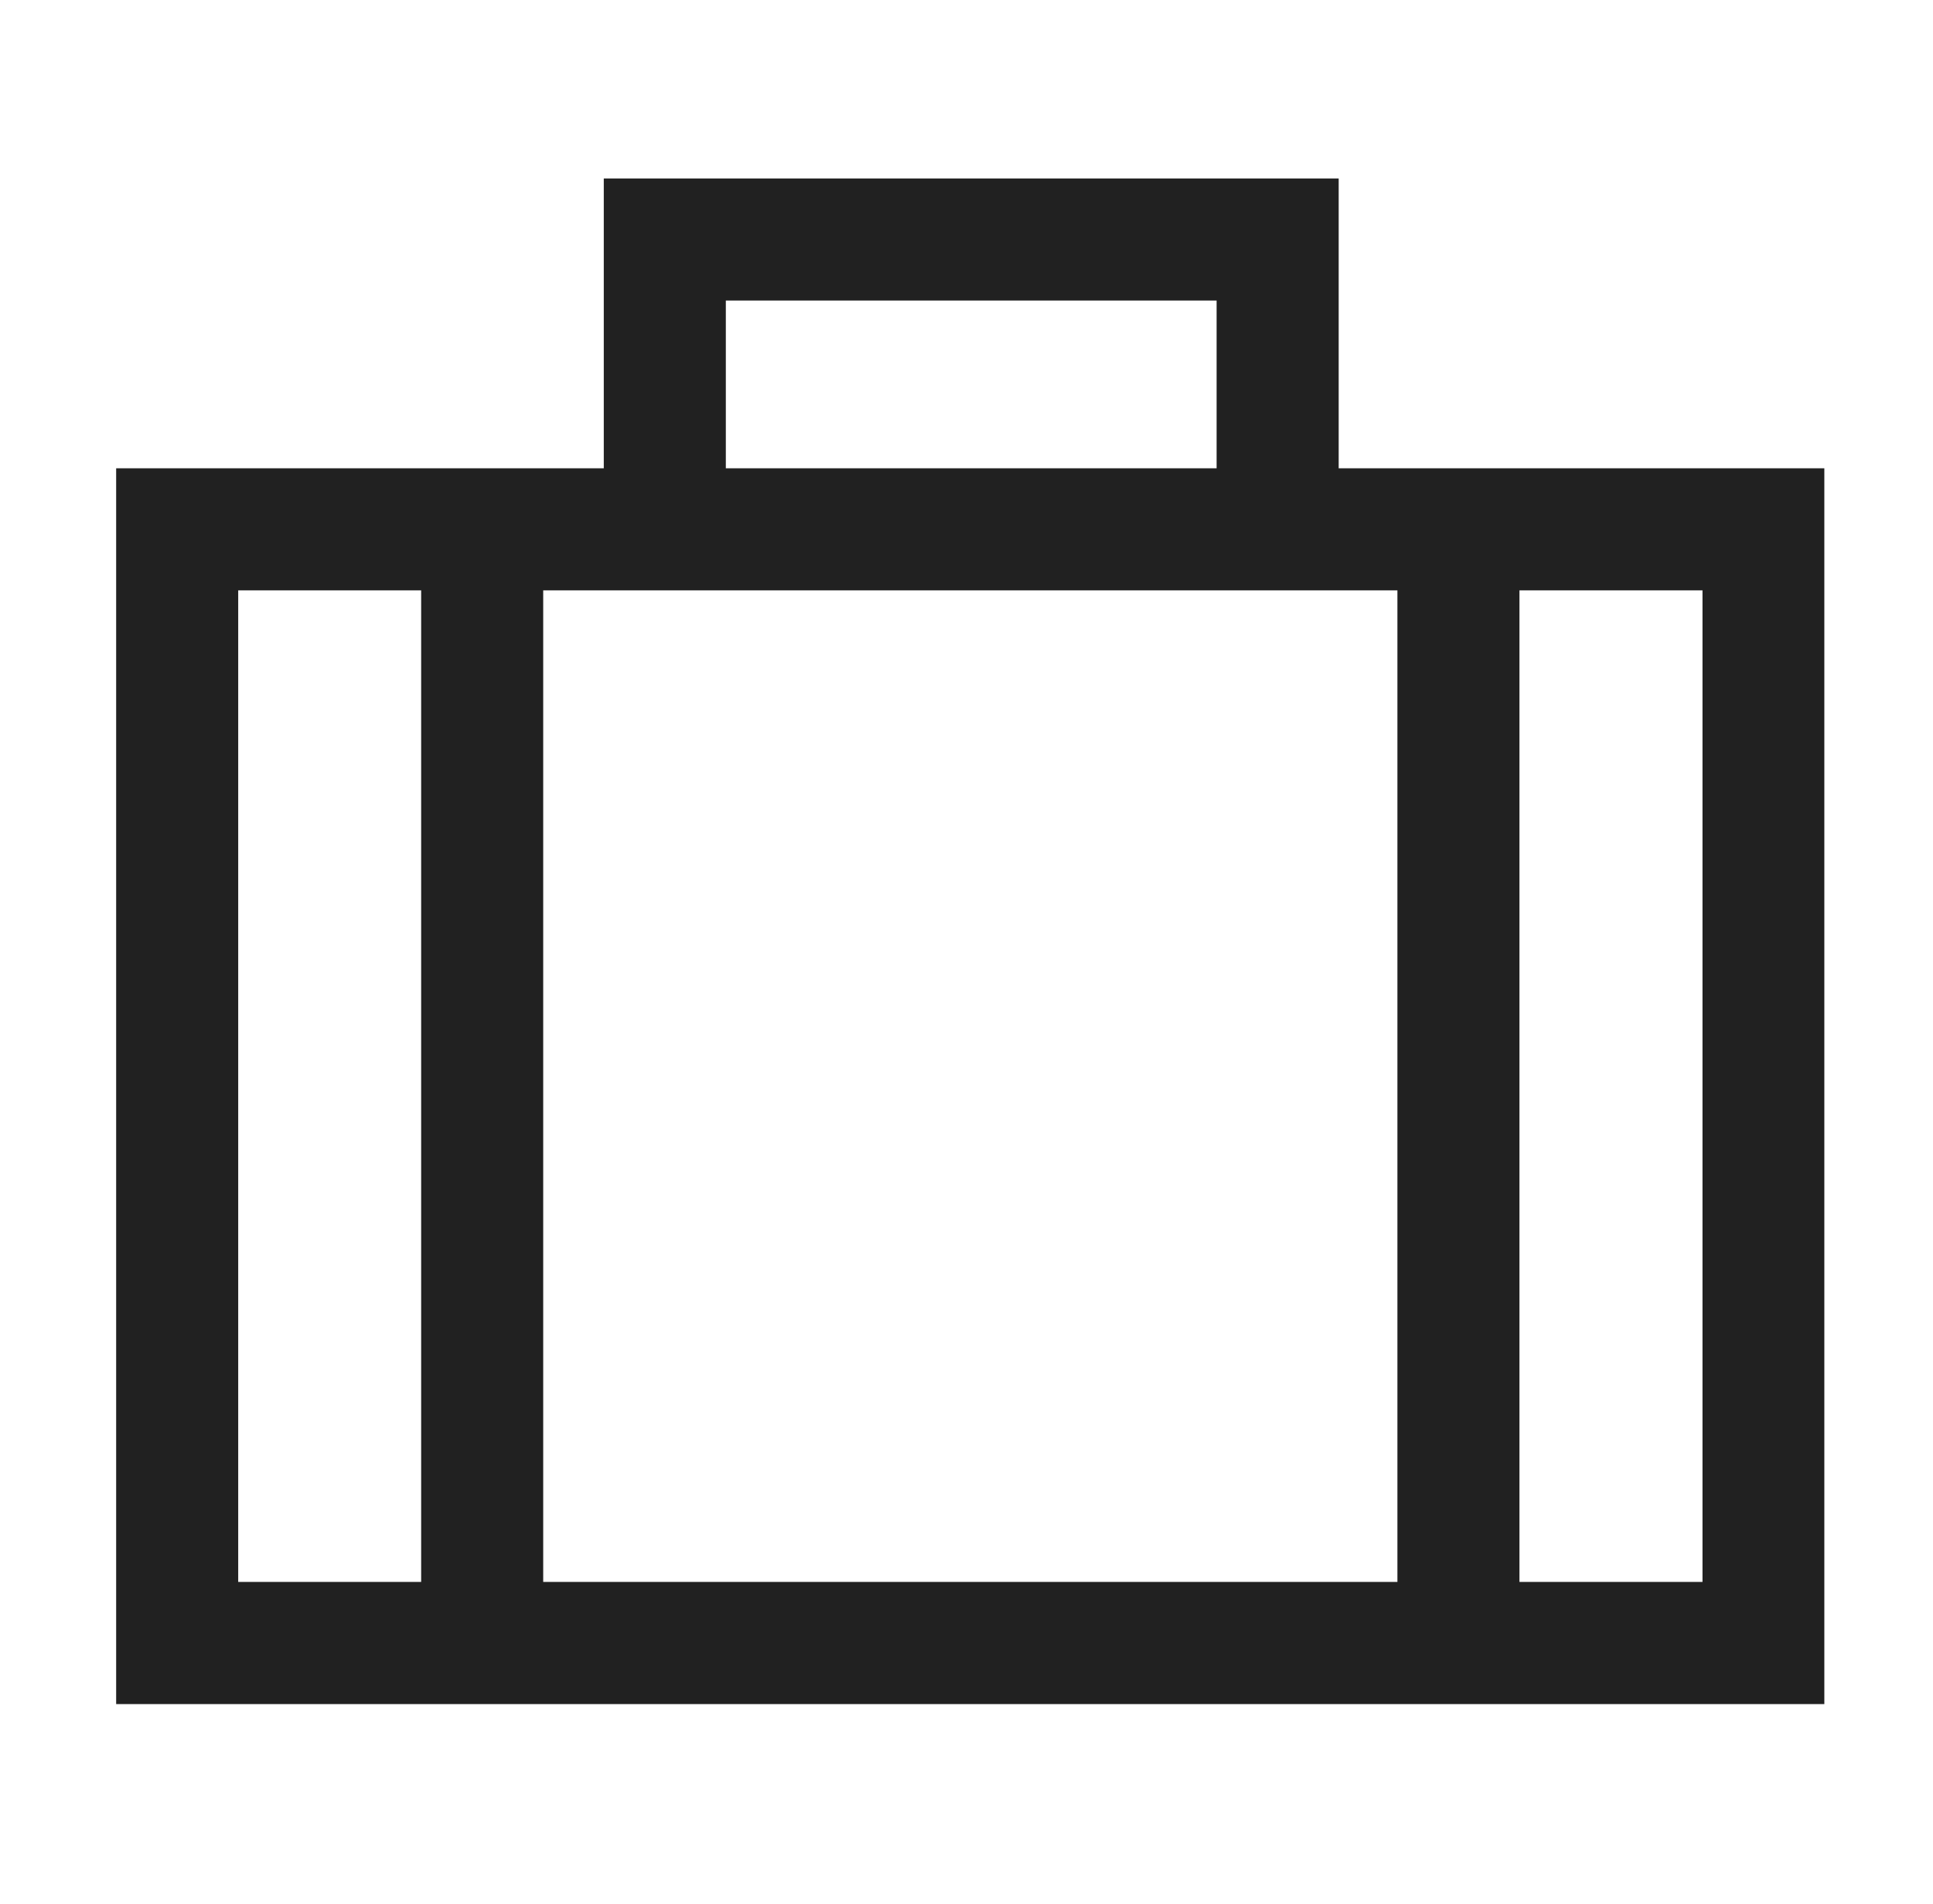 <svg width="65" height="64" viewBox="0 0 65 64" fill="none" xmlns="http://www.w3.org/2000/svg">
<mask id="mask0_86_8034" style="mask-type:luminance" maskUnits="userSpaceOnUse" x="0" y="0" width="65" height="64">
<path d="M64.4 0H0.4V64H64.4V0Z" fill="white"/>
</mask>
<g mask="url(#mask0_86_8034)">
<path d="M8.01 19.848V53.184H57.249V19.848H8.01ZM3.906 15.744H61.346V57.291H3.906V15.744Z" fill="#212121"/>
<path d="M18.266 55.238H14.162V18.309H18.266V55.238Z" fill="#212121"/>
<path d="M51.094 55.238H46.99V18.309H51.094V55.238Z" fill="#212121"/>
<path d="M45.015 17.795H40.91V10.104H24.407V17.795H20.303V6H45.015V17.795Z" fill="#212121"/>
</g>
</svg>
